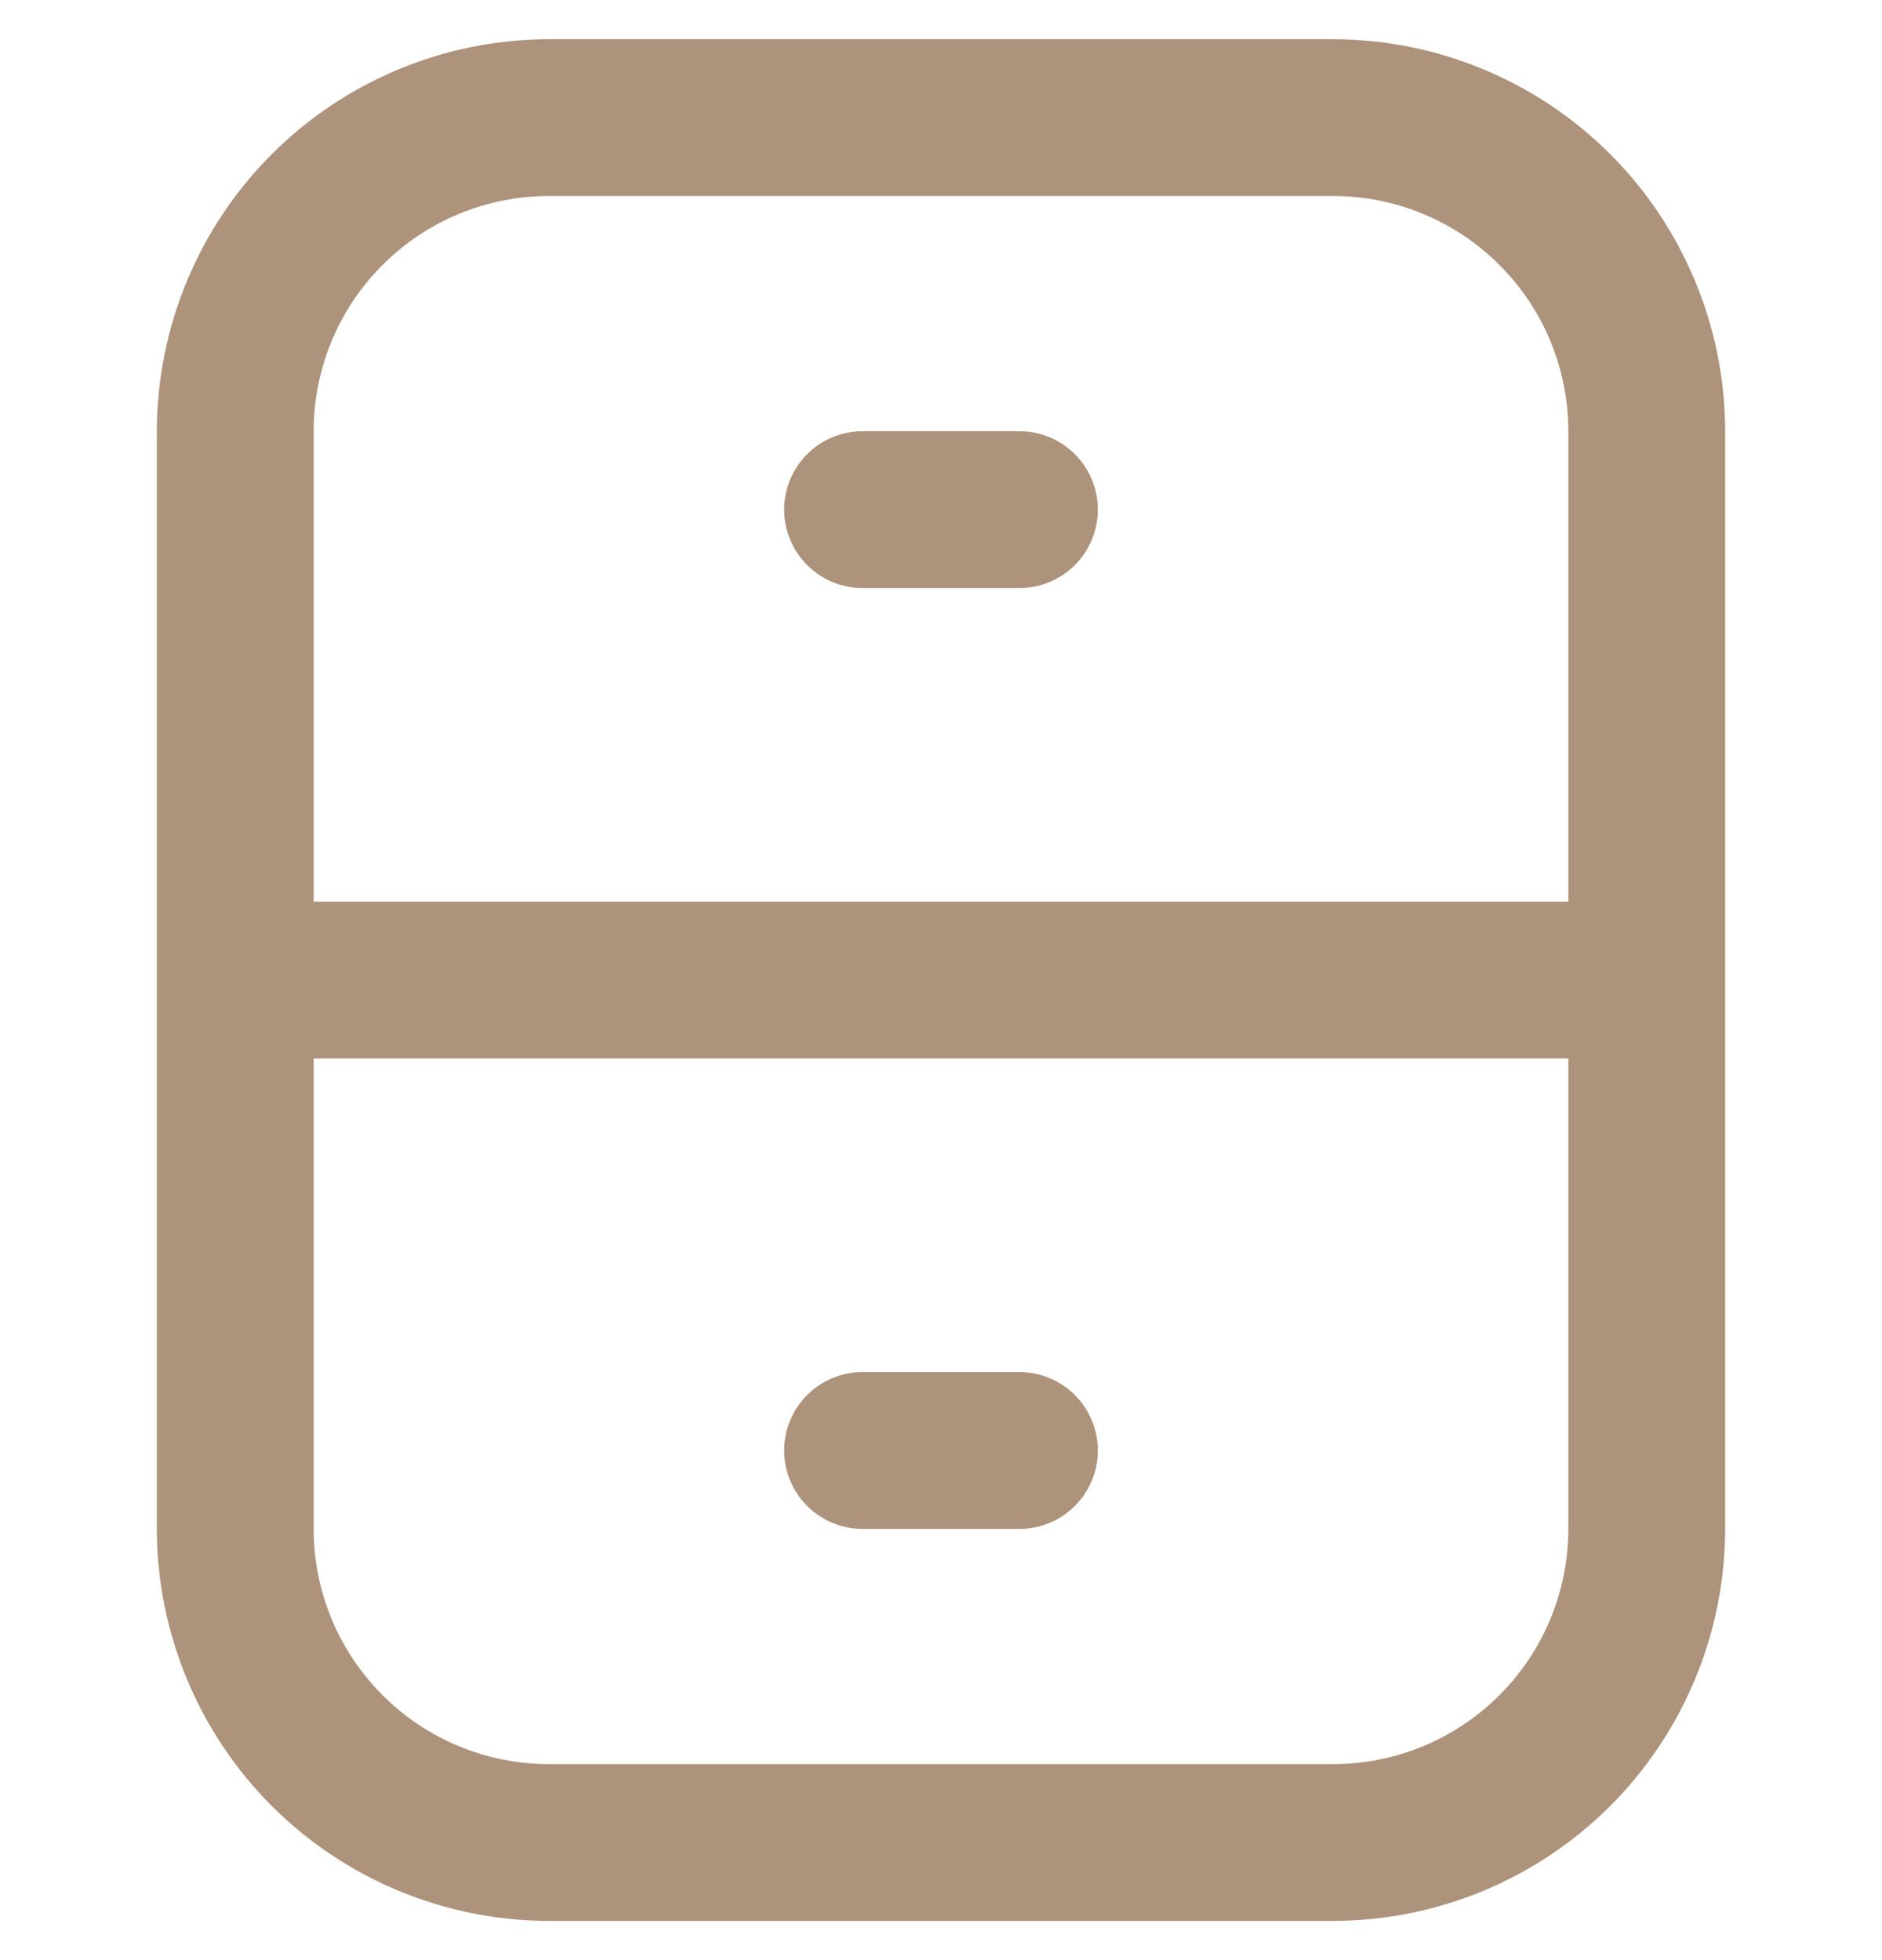 <svg width="24" height="25" viewBox="0 0 24 25" fill="none" xmlns="http://www.w3.org/2000/svg">
<g clip-path="url(#clip0_0_1416)">
<path d="M17 0.5H7C5.674 0.502 4.404 1.029 3.466 1.966C2.529 2.904 2.002 4.174 2 5.5V19.5C2.002 20.826 2.529 22.096 3.466 23.034C4.404 23.971 5.674 24.498 7 24.5H17C18.326 24.498 19.596 23.971 20.534 23.034C21.471 22.096 21.998 20.826 22 19.5V5.5C21.998 4.174 21.471 2.904 20.534 1.966C19.596 1.029 18.326 0.502 17 0.5ZM7 2.5H17C17.796 2.5 18.559 2.816 19.121 3.379C19.684 3.941 20 4.704 20 5.5V11.5H4V5.5C4 4.704 4.316 3.941 4.879 3.379C5.441 2.816 6.204 2.5 7 2.5ZM17 22.5H7C6.204 22.5 5.441 22.184 4.879 21.621C4.316 21.059 4 20.296 4 19.5V13.5H20V19.5C20 20.296 19.684 21.059 19.121 21.621C18.559 22.184 17.796 22.5 17 22.5Z" fill="#AD937B"/>
<path d="M11 7.5H13C13.265 7.5 13.52 7.395 13.707 7.207C13.895 7.02 14 6.765 14 6.5C14 6.235 13.895 5.98 13.707 5.793C13.52 5.605 13.265 5.5 13 5.5H11C10.735 5.5 10.48 5.605 10.293 5.793C10.105 5.98 10 6.235 10 6.5C10 6.765 10.105 7.02 10.293 7.207C10.48 7.395 10.735 7.5 11 7.5Z" fill="#AD937B"/>
<path d="M13 17.5H11C10.735 17.5 10.48 17.605 10.293 17.793C10.105 17.98 10 18.235 10 18.5C10 18.765 10.105 19.02 10.293 19.207C10.48 19.395 10.735 19.5 11 19.5H13C13.265 19.5 13.52 19.395 13.707 19.207C13.895 19.02 14 18.765 14 18.5C14 18.235 13.895 17.98 13.707 17.793C13.52 17.605 13.265 17.5 13 17.5Z" fill="#AD937B"/>
</g>
<defs>
<clipPath id="clip0_0_1416">
<rect width="24" height="24" fill="white" transform="translate(0 0.5)"/>
</clipPath>
</defs>
</svg>
